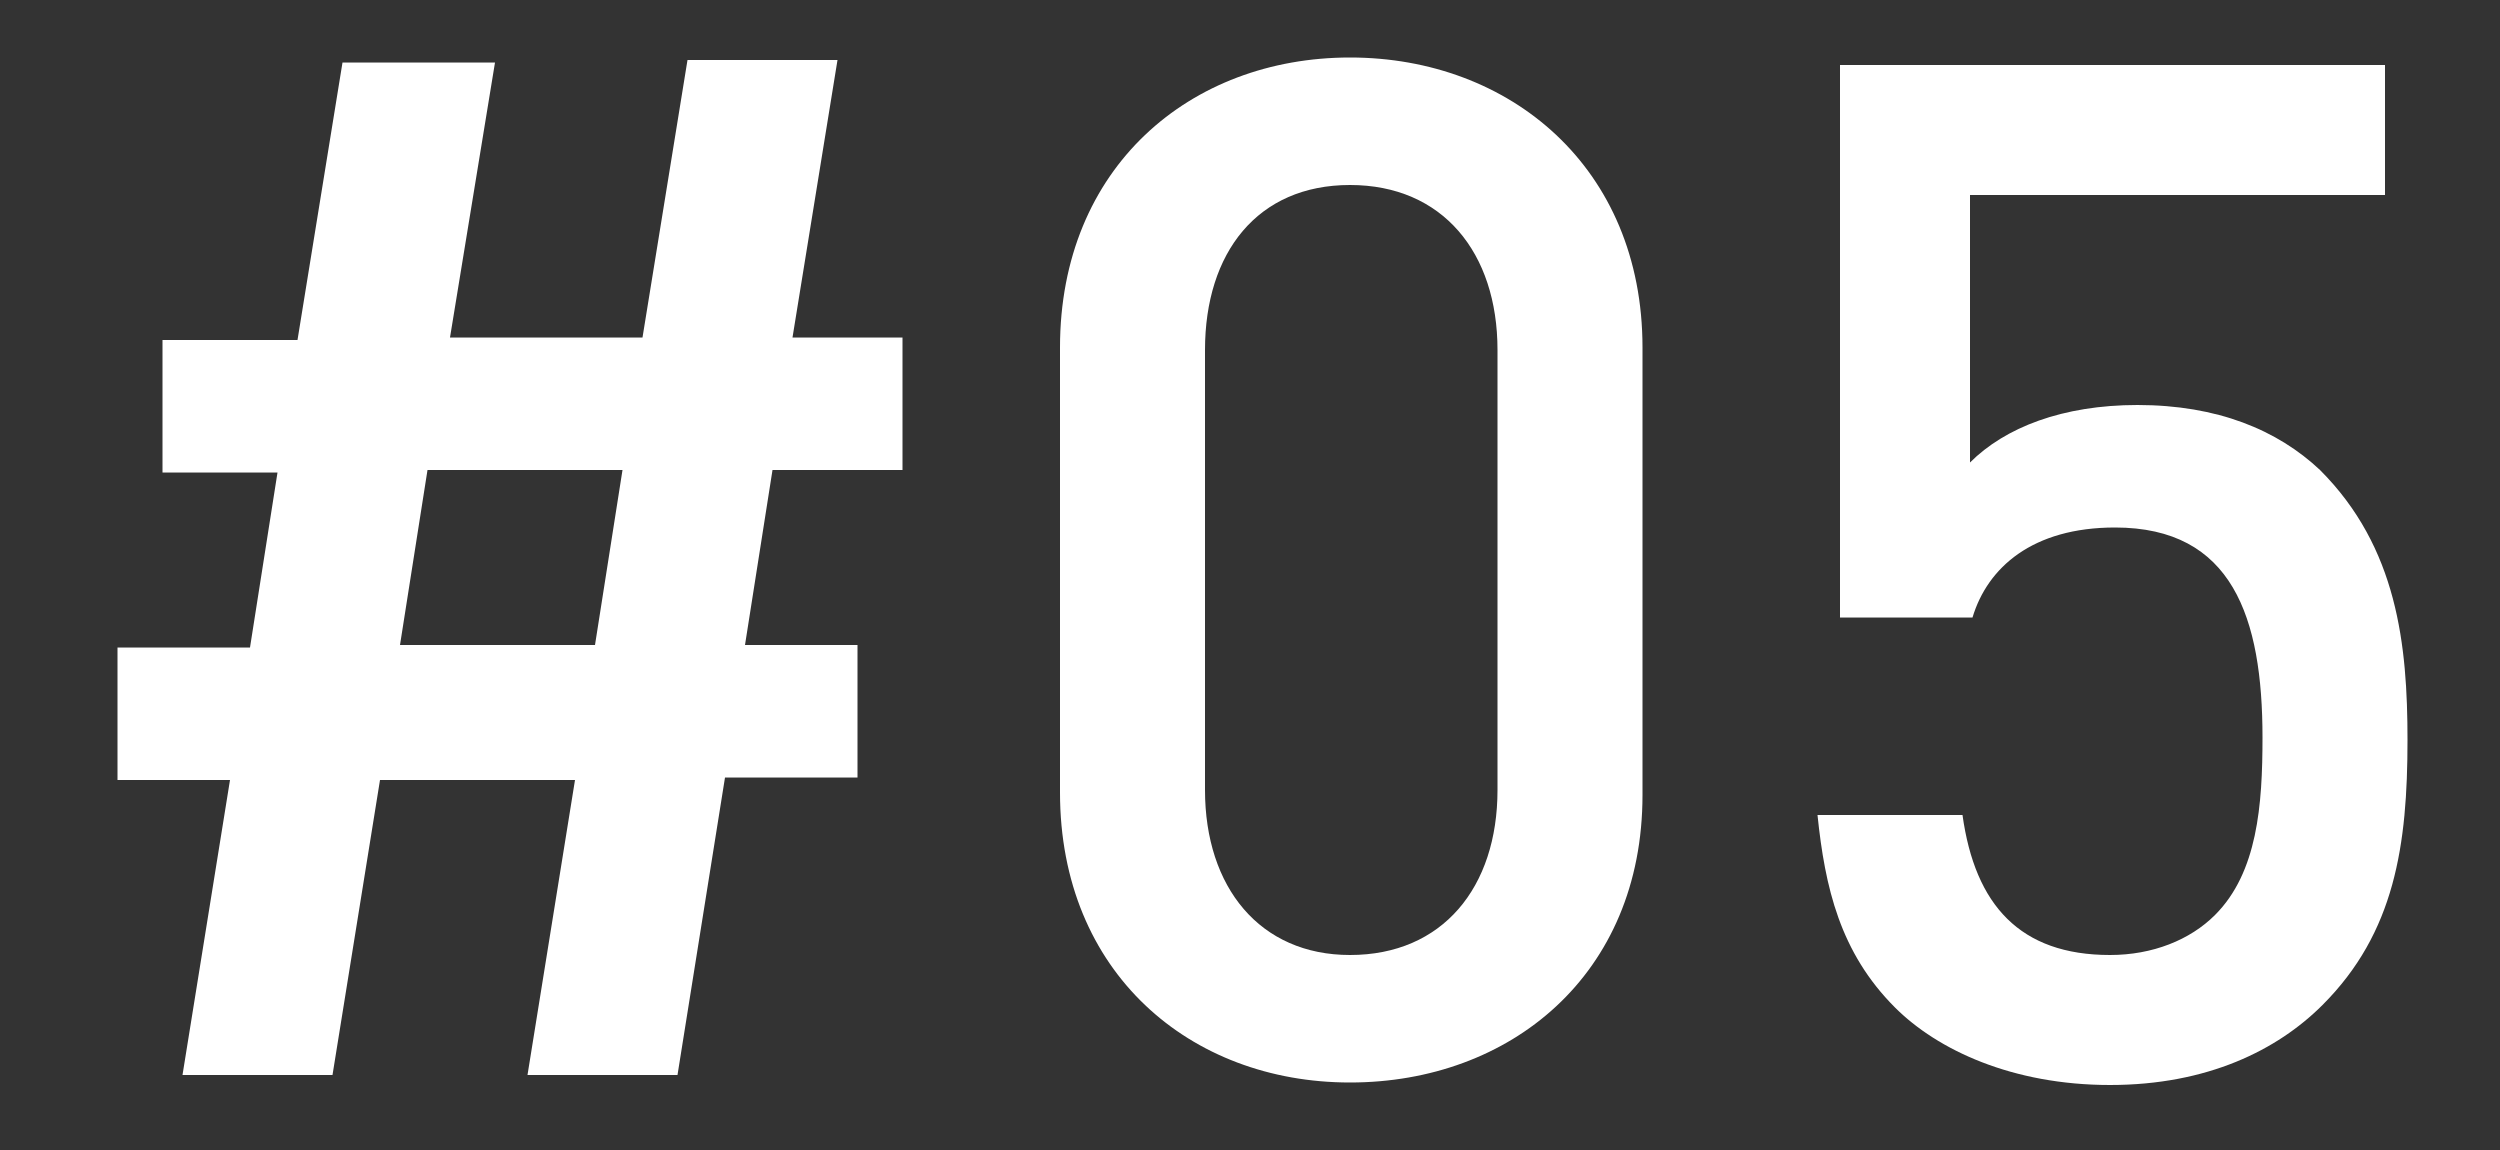<?xml version="1.0" encoding="utf-8"?>
<!-- Generator: Adobe Illustrator 22.1.0, SVG Export Plug-In . SVG Version: 6.00 Build 0)  -->
<svg version="1.1" xmlns="http://www.w3.org/2000/svg" xmlns:xlink="http://www.w3.org/1999/xlink" x="0px" y="0px"
	 viewBox="0 0 100 46" style="enable-background:new 0 0 100 46;" xml:space="preserve">
<rect x="0" y="0" width="100" height="46" fill="#333333" stroke="none"/>
<style type="text/css">
	.st0{fill:#FFFFFF;}
</style>
<g id="レイヤー_1">
</g>
<g id="レイヤー_2">
</g>
<g id="レイヤー_3">
</g>
<g id="レイヤー_4">
	<g>
		<path class="st0" d="M30.9,18.8l-1.1,7h4.5v5.3h-5.3L27.1,43h-6l1.9-11.8h-7.8L13.3,43H7.3l1.9-11.8H4.7v-5.3H10l1.1-7H6.5v-5.3
			h5.4l1.8-11.1h6.1L18,13.5h7.7l1.8-11.1h6l-1.8,11.1h4.4v5.3H30.9z M17.1,18.8l-1.1,7h7.8l1.1-7H17.1z"/>
		<path class="st0" d="M54,43.3c-6.4,0-11.6-4.4-11.6-11.6V13.9c0-7.2,5.2-11.6,11.6-11.6c6.4,0,11.7,4.4,11.7,11.6v17.9
			C65.7,39,60.4,43.3,54,43.3z M59.9,14c0-3.9-2.2-6.6-5.9-6.6c-3.7,0-5.8,2.7-5.8,6.6v17.6c0,3.9,2.2,6.6,5.8,6.6
			c3.7,0,5.9-2.7,5.9-6.6V14z"/>
		<path class="st0" d="M92.9,40.2c-1.8,1.8-4.6,3.2-8.5,3.2c-3.9,0-6.9-1.4-8.6-3.1c-2.2-2.2-2.8-4.8-3.1-7.7h5.8
			c0.5,3.6,2.3,5.6,5.9,5.6c1.7,0,3.2-0.6,4.2-1.6c1.7-1.7,1.9-4.4,1.9-7.1c0-4.8-1.2-8.4-5.9-8.4c-3.3,0-5.1,1.6-5.7,3.6h-5.3V2.6
			h21.8v5.2H78.8v10.7c1.4-1.4,3.7-2.3,6.7-2.3c3.2,0,5.6,1,7.3,2.6c3.1,3.1,3.5,7,3.5,10.8C96.3,33.8,95.8,37.3,92.9,40.2z"/>
	</g>
</g>
<g id="レイヤー_5">
</g>
</svg>
